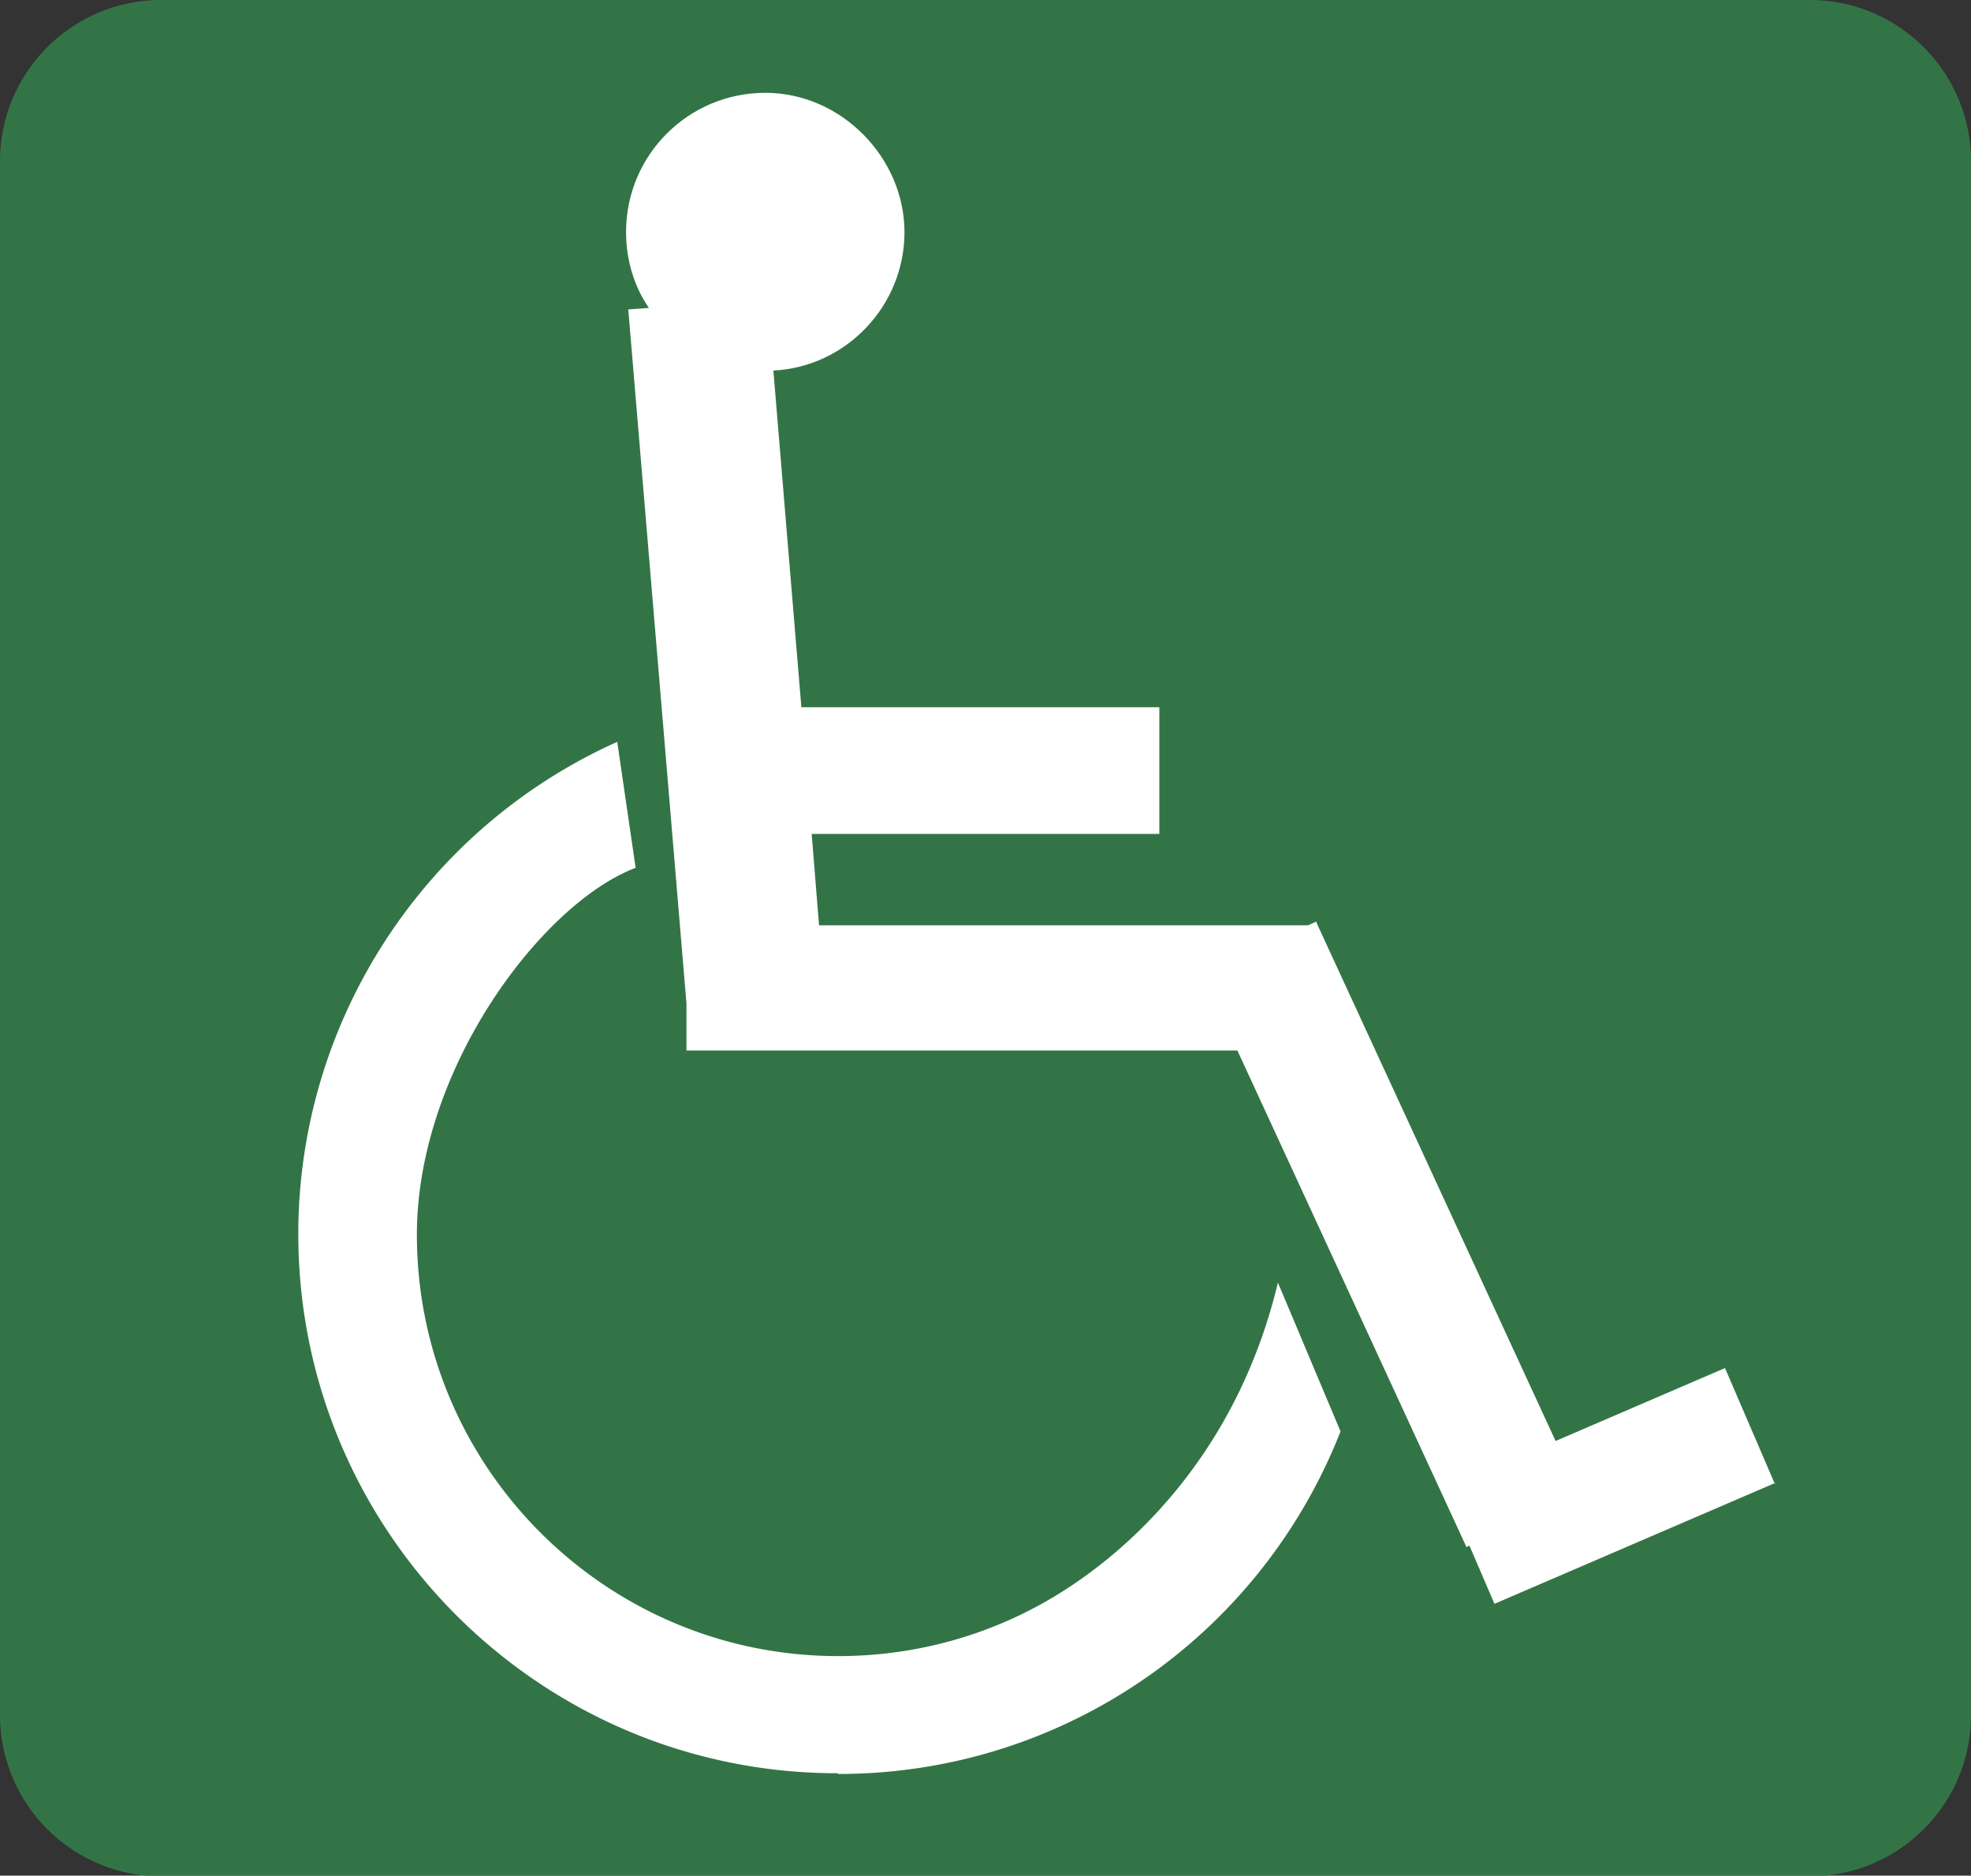 <svg xmlns="http://www.w3.org/2000/svg" id="b" width="26.76" height="25.46" data-name="レイヤー_2"><rect width="100%" height="100%" fill="#333333" stroke="none"/><defs><style>.d{fill:#fff}</style></defs><g id="c" data-name="レイヤー_2"><path d="M2.19 0h22.38c1.21 0 2.19.98 2.19 2.19v21.09c0 1.21-.98 2.19-2.19 2.19H2.19A2.19 2.19 0 0 1 0 23.28V2.19C0 .98.98 0 2.19 0" style="fill:#337446"/><path d="m24.1 20.15-.68-1.58-2.3.99-3.23-7-.02-.05-.11.05h-6.64l-.1-1.24h4.72V9.6h-4.86l-.38-4.57c.99-.05 1.78-.88 1.78-1.88s-.85-1.89-1.89-1.89S8.5 2.1 8.5 3.15c0 .38.11.74.31 1.03l-.28.02.79 9.42v.64h7.48L19.91 21l.04-.02.34.79 3.81-1.64Z" class="d"/><path d="M11.37 24.07c-4.04 0-7.32-3.28-7.32-7.32 0-2.88 1.7-5.5 4.33-6.68l.25 1.71c-1.27.48-2.97 2.73-2.97 4.98 0 3.15 2.56 5.72 5.72 5.72 1.17 0 2.3-.35 3.26-1.02.94-.65 2.2-1.92 2.71-4.05l.85 2.02a7.33 7.33 0 0 1-2.65 3.35c-1.23.85-2.67 1.3-4.17 1.3Z" class="d"/></g></svg>